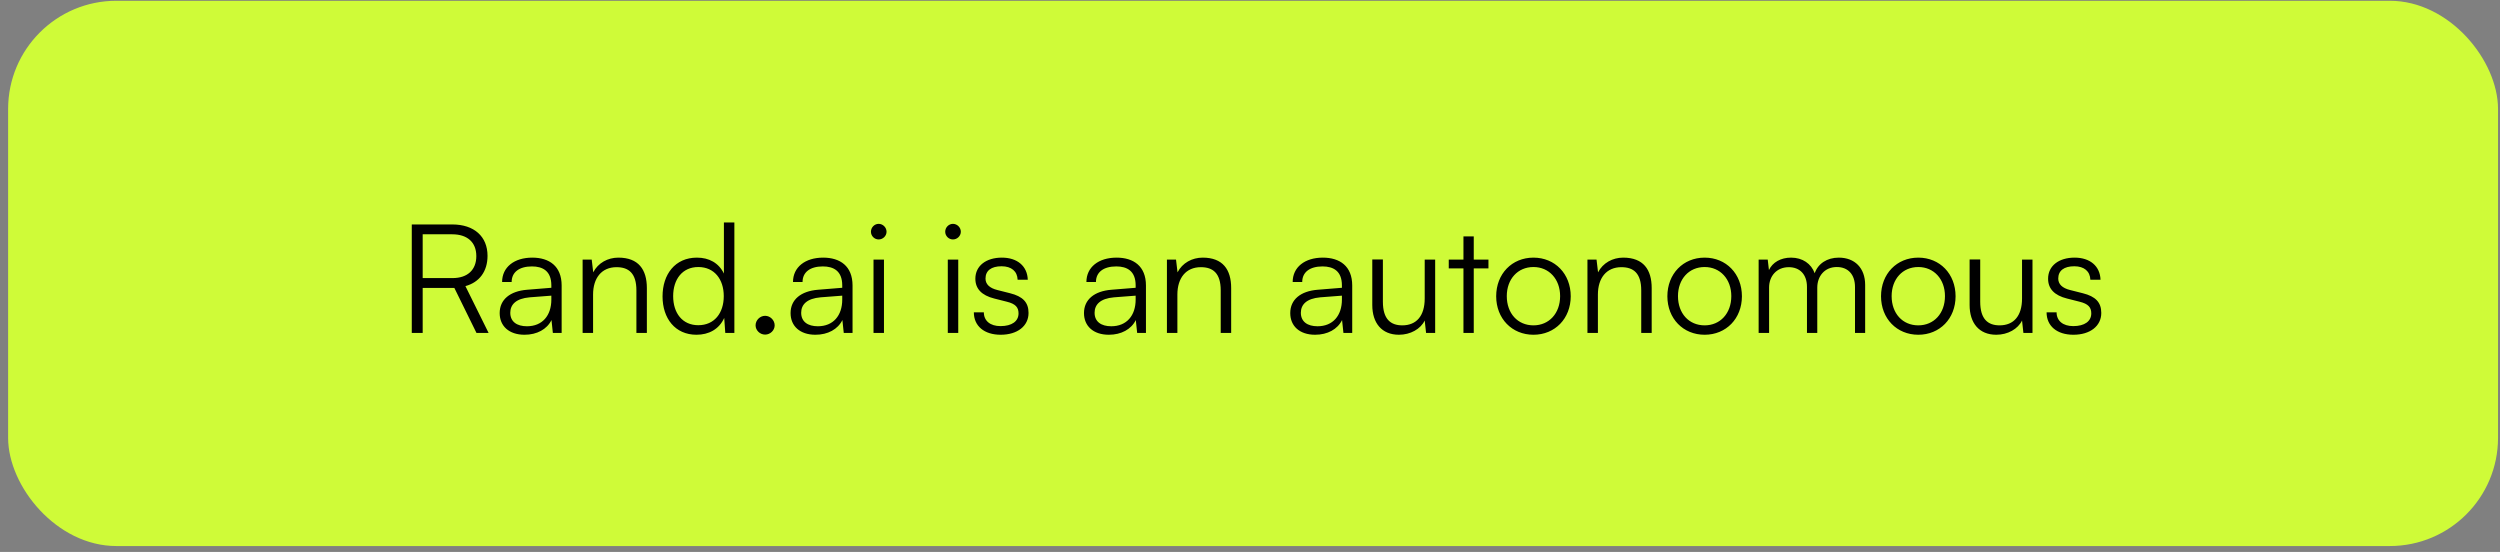 <svg width="231" height="51" viewBox="0 0 231 51" fill="none" xmlns="http://www.w3.org/2000/svg">
<rect x="0" y="0" width="231" height="51" fill="#808080" stroke="none"/>
<rect x="0.75" y="0.072" width="230.068" height="50.382" rx="10" fill="#CFFB38"/>
<path d="M39.056 30.763H38.048V20.739H41.786C43.816 20.739 45.048 21.859 45.048 23.637C45.048 25.079 44.292 26.087 43.004 26.437L45.146 30.763H44.026L41.982 26.605H39.056V30.763ZM39.056 21.649V25.695H41.814C43.2 25.695 44.012 24.939 44.012 23.665C44.012 22.363 43.158 21.649 41.786 21.649H39.056ZM48.466 30.931C47.024 30.931 46.17 30.119 46.17 28.929C46.17 27.683 47.122 26.899 48.704 26.773L50.944 26.591V26.367C50.944 25.037 50.146 24.617 49.152 24.617C47.976 24.617 47.276 25.149 47.276 26.059H46.394C46.394 24.687 47.514 23.805 49.18 23.805C50.748 23.805 51.896 24.589 51.896 26.381V30.763H51.084L50.958 29.573C50.538 30.427 49.614 30.931 48.466 30.931ZM48.69 30.147C50.118 30.147 50.944 29.153 50.944 27.683V27.319L48.942 27.473C47.668 27.585 47.15 28.145 47.15 28.901C47.15 29.727 47.766 30.147 48.69 30.147ZM54.8 30.763H53.834V23.987H54.674L54.814 25.163C55.262 24.295 56.158 23.805 57.138 23.805C59 23.805 59.77 24.911 59.77 26.619V30.763H58.804V26.829C58.804 25.247 58.09 24.687 56.97 24.687C55.584 24.687 54.8 25.695 54.8 27.221V30.763ZM64.356 30.931C62.382 30.931 61.219 29.419 61.219 27.389C61.219 25.345 62.382 23.805 64.397 23.805C65.517 23.805 66.413 24.295 66.889 25.275V20.557H67.856V30.763H67.016L66.918 29.377C66.442 30.427 65.49 30.931 64.356 30.931ZM64.523 30.049C66.007 30.049 66.876 28.929 66.876 27.361C66.876 25.807 66.007 24.673 64.523 24.673C63.053 24.673 62.2 25.807 62.2 27.361C62.2 28.929 63.053 30.049 64.523 30.049ZM70.697 30.917C70.221 30.917 69.815 30.525 69.815 30.063C69.815 29.587 70.221 29.181 70.697 29.181C71.173 29.181 71.579 29.587 71.579 30.063C71.579 30.525 71.173 30.917 70.697 30.917ZM75.345 30.931C73.903 30.931 73.049 30.119 73.049 28.929C73.049 27.683 74.001 26.899 75.583 26.773L77.823 26.591V26.367C77.823 25.037 77.025 24.617 76.031 24.617C74.855 24.617 74.155 25.149 74.155 26.059H73.273C73.273 24.687 74.393 23.805 76.059 23.805C77.627 23.805 78.775 24.589 78.775 26.381V30.763H77.963L77.837 29.573C77.417 30.427 76.493 30.931 75.345 30.931ZM75.569 30.147C76.997 30.147 77.823 29.153 77.823 27.683V27.319L75.821 27.473C74.547 27.585 74.029 28.145 74.029 28.901C74.029 29.727 74.645 30.147 75.569 30.147ZM81.189 22.125C80.797 22.125 80.475 21.803 80.475 21.411C80.475 21.019 80.797 20.683 81.189 20.683C81.581 20.683 81.917 21.019 81.917 21.411C81.917 21.803 81.581 22.125 81.189 22.125ZM80.713 30.763V23.987H81.679V30.763H80.713ZM88.052 22.125C87.66 22.125 87.338 21.803 87.338 21.411C87.338 21.019 87.66 20.683 88.052 20.683C88.444 20.683 88.78 21.019 88.78 21.411C88.78 21.803 88.444 22.125 88.052 22.125ZM87.576 30.763V23.987H88.542V30.763H87.576ZM89.983 28.859H90.907C90.907 29.643 91.495 30.133 92.447 30.133C93.497 30.133 94.113 29.685 94.113 28.957C94.113 28.397 93.833 28.075 93.035 27.879L91.873 27.585C90.697 27.291 90.123 26.675 90.123 25.751C90.123 24.561 91.117 23.805 92.573 23.805C94.001 23.805 94.925 24.589 94.967 25.849H94.029C94.001 25.065 93.455 24.603 92.545 24.603C91.593 24.603 91.061 25.009 91.061 25.737C91.061 26.255 91.425 26.619 92.167 26.801L93.329 27.095C94.505 27.389 95.037 27.935 95.037 28.915C95.037 30.133 94.001 30.931 92.461 30.931C90.935 30.931 89.983 30.119 89.983 28.859ZM102.456 30.931C101.014 30.931 100.16 30.119 100.16 28.929C100.16 27.683 101.112 26.899 102.694 26.773L104.934 26.591V26.367C104.934 25.037 104.136 24.617 103.142 24.617C101.966 24.617 101.266 25.149 101.266 26.059H100.384C100.384 24.687 101.504 23.805 103.17 23.805C104.738 23.805 105.886 24.589 105.886 26.381V30.763H105.074L104.948 29.573C104.528 30.427 103.604 30.931 102.456 30.931ZM102.68 30.147C104.108 30.147 104.934 29.153 104.934 27.683V27.319L102.932 27.473C101.658 27.585 101.14 28.145 101.14 28.901C101.14 29.727 101.756 30.147 102.68 30.147ZM108.79 30.763H107.824V23.987H108.664L108.804 25.163C109.252 24.295 110.148 23.805 111.128 23.805C112.99 23.805 113.76 24.911 113.76 26.619V30.763H112.794V26.829C112.794 25.247 112.08 24.687 110.96 24.687C109.574 24.687 108.79 25.695 108.79 27.221V30.763ZM121.515 30.931C120.073 30.931 119.219 30.119 119.219 28.929C119.219 27.683 120.171 26.899 121.753 26.773L123.993 26.591V26.367C123.993 25.037 123.195 24.617 122.201 24.617C121.025 24.617 120.325 25.149 120.325 26.059H119.443C119.443 24.687 120.563 23.805 122.229 23.805C123.797 23.805 124.945 24.589 124.945 26.381V30.763H124.133L124.007 29.573C123.587 30.427 122.663 30.931 121.515 30.931ZM121.739 30.147C123.167 30.147 123.993 29.153 123.993 27.683V27.319L121.991 27.473C120.717 27.585 120.199 28.145 120.199 28.901C120.199 29.727 120.815 30.147 121.739 30.147ZM131.643 23.987H132.609V30.763H131.769L131.643 29.615C131.265 30.399 130.327 30.931 129.263 30.931C127.667 30.931 126.799 29.839 126.799 28.187V23.973H127.779V27.879C127.779 29.489 128.493 30.063 129.571 30.063C130.873 30.063 131.643 29.195 131.643 27.585V23.987ZM136.175 30.763H135.223V24.799H133.865V23.987H135.223V21.845H136.175V23.987H137.533V24.799H136.175V30.763ZM138.247 27.375C138.247 25.303 139.703 23.805 141.691 23.805C143.679 23.805 145.135 25.303 145.135 27.375C145.135 29.433 143.679 30.931 141.691 30.931C139.703 30.931 138.247 29.433 138.247 27.375ZM139.227 27.361C139.227 28.957 140.235 30.063 141.691 30.063C143.133 30.063 144.155 28.957 144.155 27.361C144.155 25.793 143.133 24.673 141.691 24.673C140.235 24.673 139.227 25.793 139.227 27.361ZM147.646 30.763H146.68V23.987H147.52L147.66 25.163C148.108 24.295 149.004 23.805 149.984 23.805C151.846 23.805 152.616 24.911 152.616 26.619V30.763H151.65V26.829C151.65 25.247 150.936 24.687 149.816 24.687C148.43 24.687 147.646 25.695 147.646 27.221V30.763ZM154.065 27.375C154.065 25.303 155.521 23.805 157.509 23.805C159.497 23.805 160.953 25.303 160.953 27.375C160.953 29.433 159.497 30.931 157.509 30.931C155.521 30.931 154.065 29.433 154.065 27.375ZM155.045 27.361C155.045 28.957 156.053 30.063 157.509 30.063C158.951 30.063 159.973 28.957 159.973 27.361C159.973 25.793 158.951 24.673 157.509 24.673C156.053 24.673 155.045 25.793 155.045 27.361ZM163.464 30.763H162.498V23.987H163.338L163.45 24.953C163.786 24.239 164.542 23.805 165.494 23.805C166.558 23.805 167.356 24.365 167.678 25.247C167.986 24.365 168.812 23.805 169.904 23.805C171.374 23.805 172.34 24.757 172.34 26.325V30.763H171.402V26.521C171.402 25.359 170.758 24.673 169.722 24.673C168.588 24.673 167.916 25.527 167.916 26.577V30.763H166.964V26.507C166.964 25.359 166.306 24.687 165.284 24.687C164.15 24.687 163.464 25.527 163.464 26.563V30.763ZM173.807 27.375C173.807 25.303 175.263 23.805 177.251 23.805C179.239 23.805 180.695 25.303 180.695 27.375C180.695 29.433 179.239 30.931 177.251 30.931C175.263 30.931 173.807 29.433 173.807 27.375ZM174.787 27.361C174.787 28.957 175.795 30.063 177.251 30.063C178.693 30.063 179.715 28.957 179.715 27.361C179.715 25.793 178.693 24.673 177.251 24.673C175.795 24.673 174.787 25.793 174.787 27.361ZM186.836 23.987H187.802V30.763H186.962L186.836 29.615C186.458 30.399 185.52 30.931 184.456 30.931C182.86 30.931 181.992 29.839 181.992 28.187V23.973H182.972V27.879C182.972 29.489 183.686 30.063 184.764 30.063C186.066 30.063 186.836 29.195 186.836 27.585V23.987ZM189.104 28.859H190.028C190.028 29.643 190.616 30.133 191.568 30.133C192.618 30.133 193.234 29.685 193.234 28.957C193.234 28.397 192.954 28.075 192.156 27.879L190.994 27.585C189.818 27.291 189.244 26.675 189.244 25.751C189.244 24.561 190.238 23.805 191.694 23.805C193.122 23.805 194.046 24.589 194.088 25.849H193.15C193.122 25.065 192.576 24.603 191.666 24.603C190.714 24.603 190.182 25.009 190.182 25.737C190.182 26.255 190.546 26.619 191.288 26.801L192.45 27.095C193.626 27.389 194.158 27.935 194.158 28.915C194.158 30.133 193.122 30.931 191.582 30.931C190.056 30.931 189.104 30.119 189.104 28.859Z" fill="black"/>
</svg>
